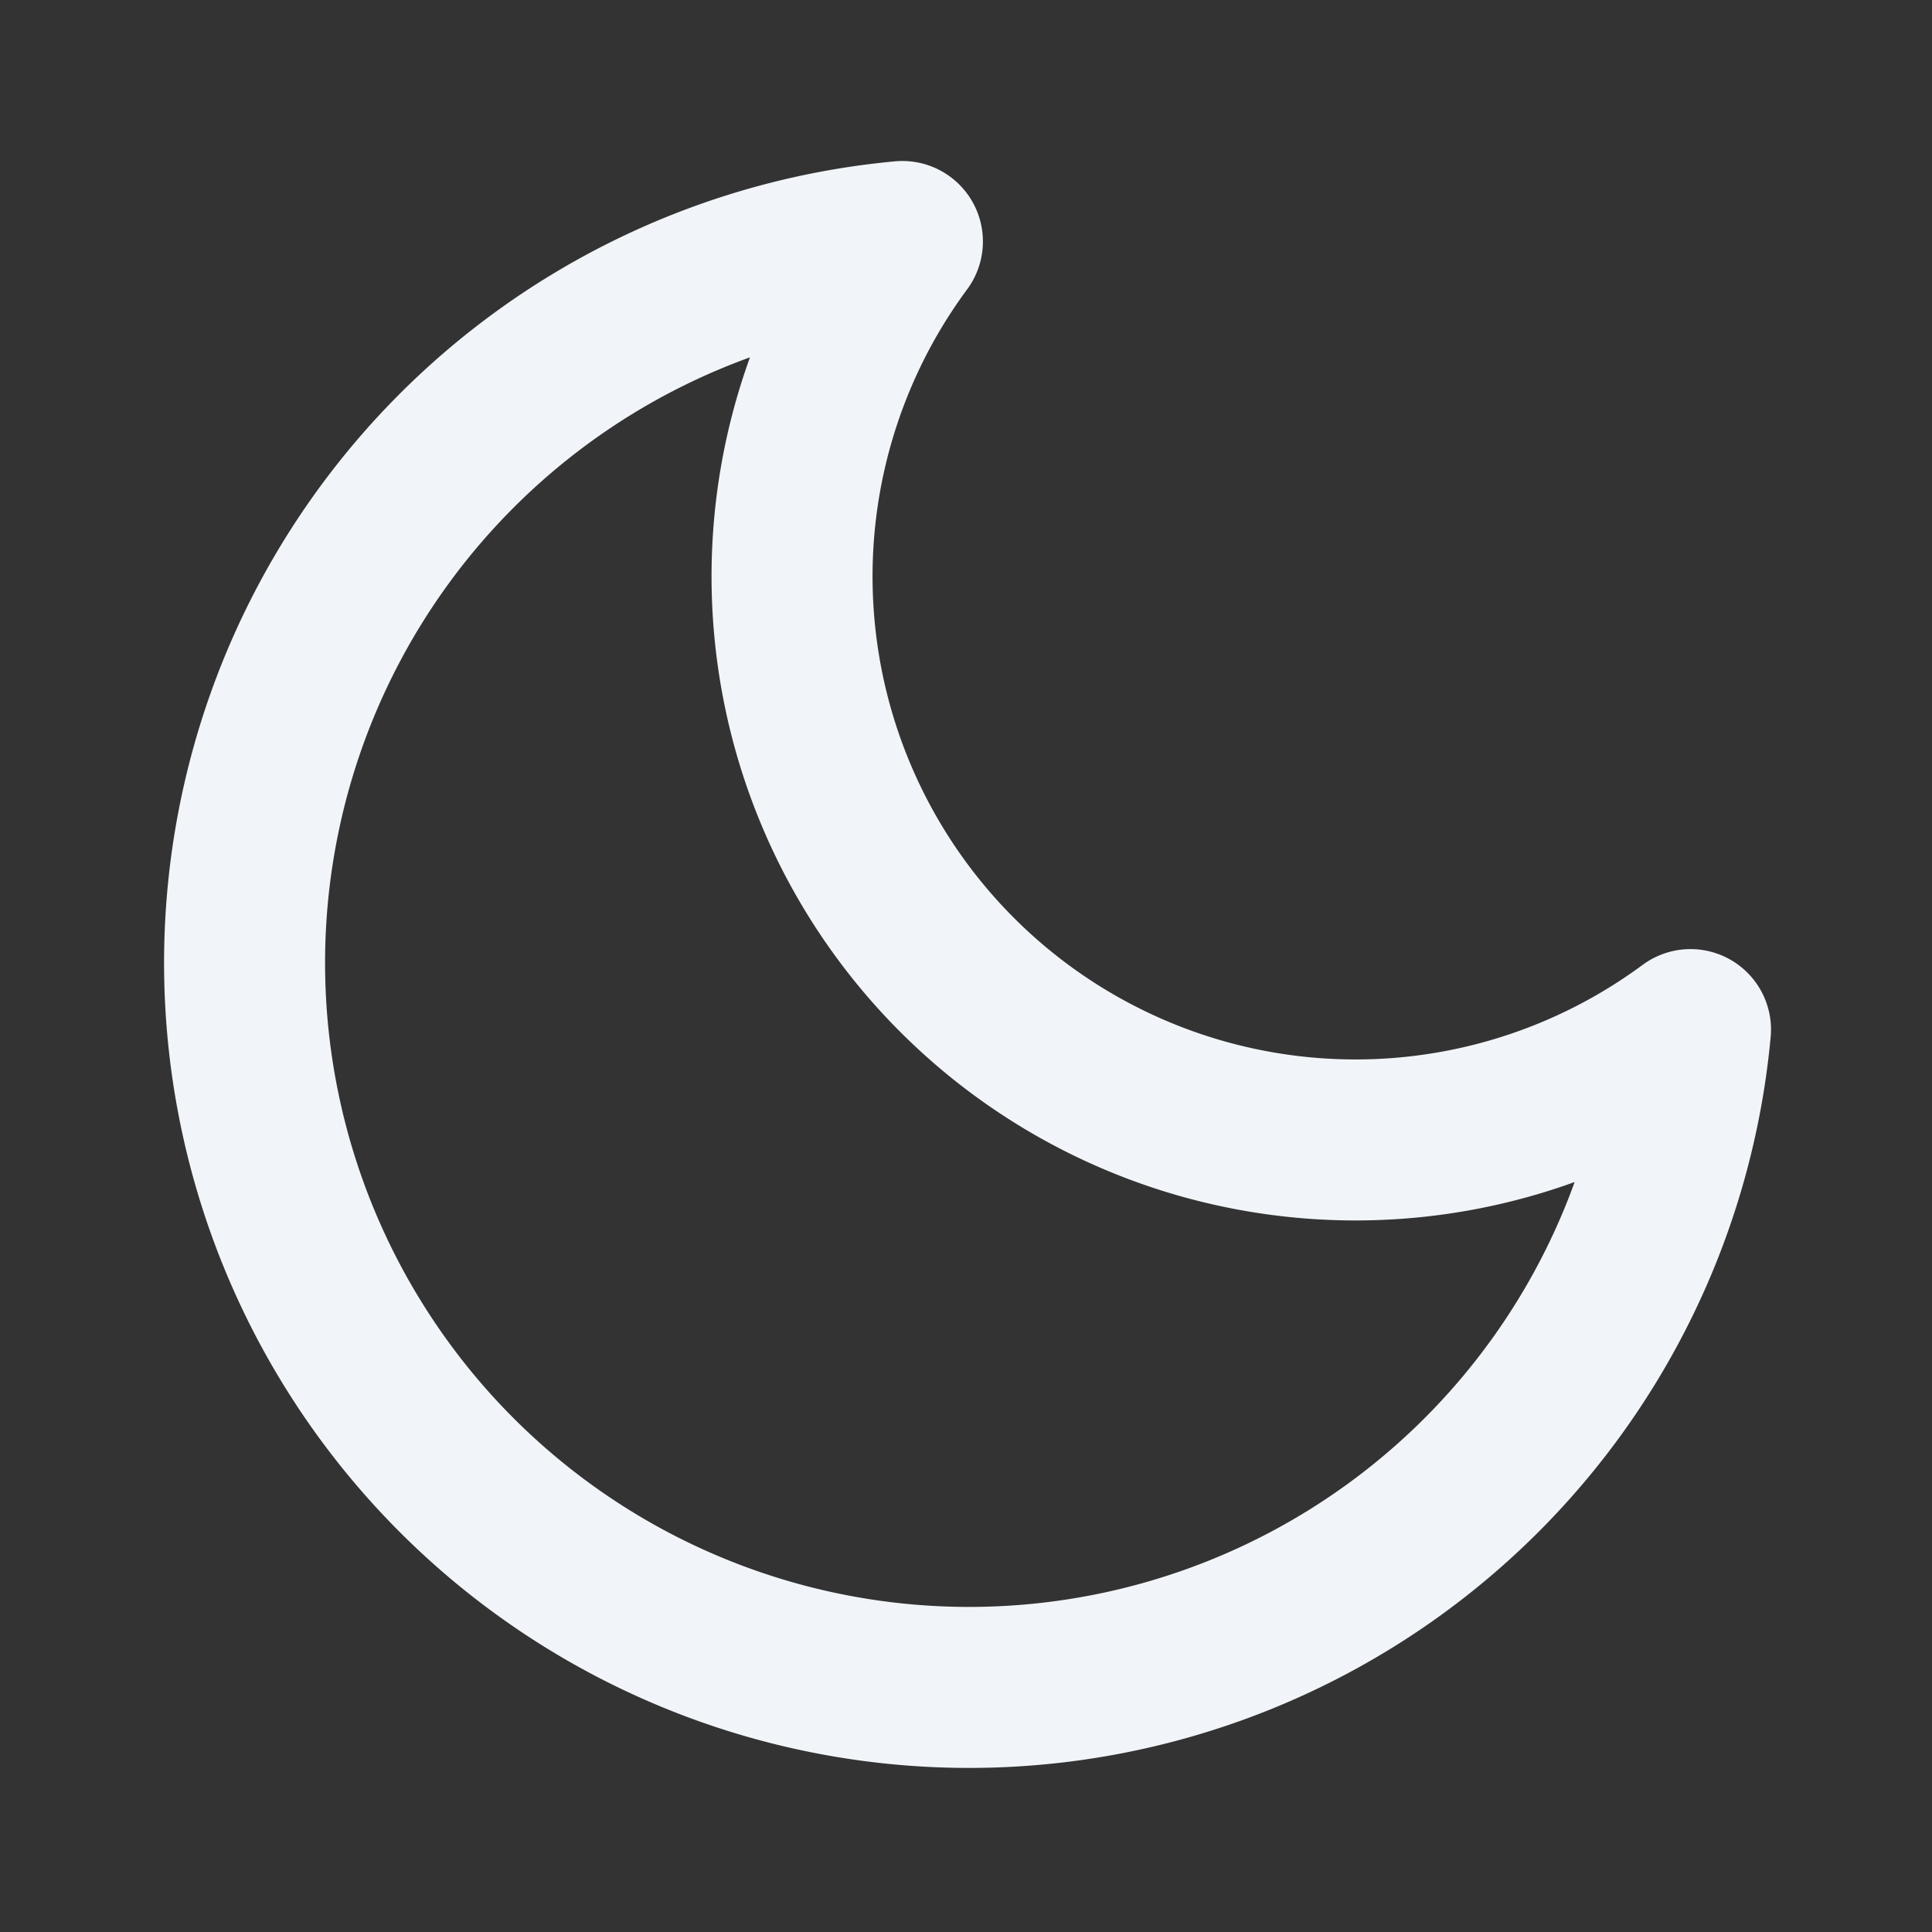<svg xmlns="http://www.w3.org/2000/svg" width="1em" height="1em" fill="none" stroke="#F1F5F9" stroke-linecap="round" stroke-linejoin="round" stroke-width="2" viewBox="0 0 24 24"><rect x="0" y="0" width="24" height="24" fill="#333333" stroke="none"/><path d="M21 12.79A9 9 0 1 1 11.21 3 7 7 0 0 0 21 12.79"/></svg>